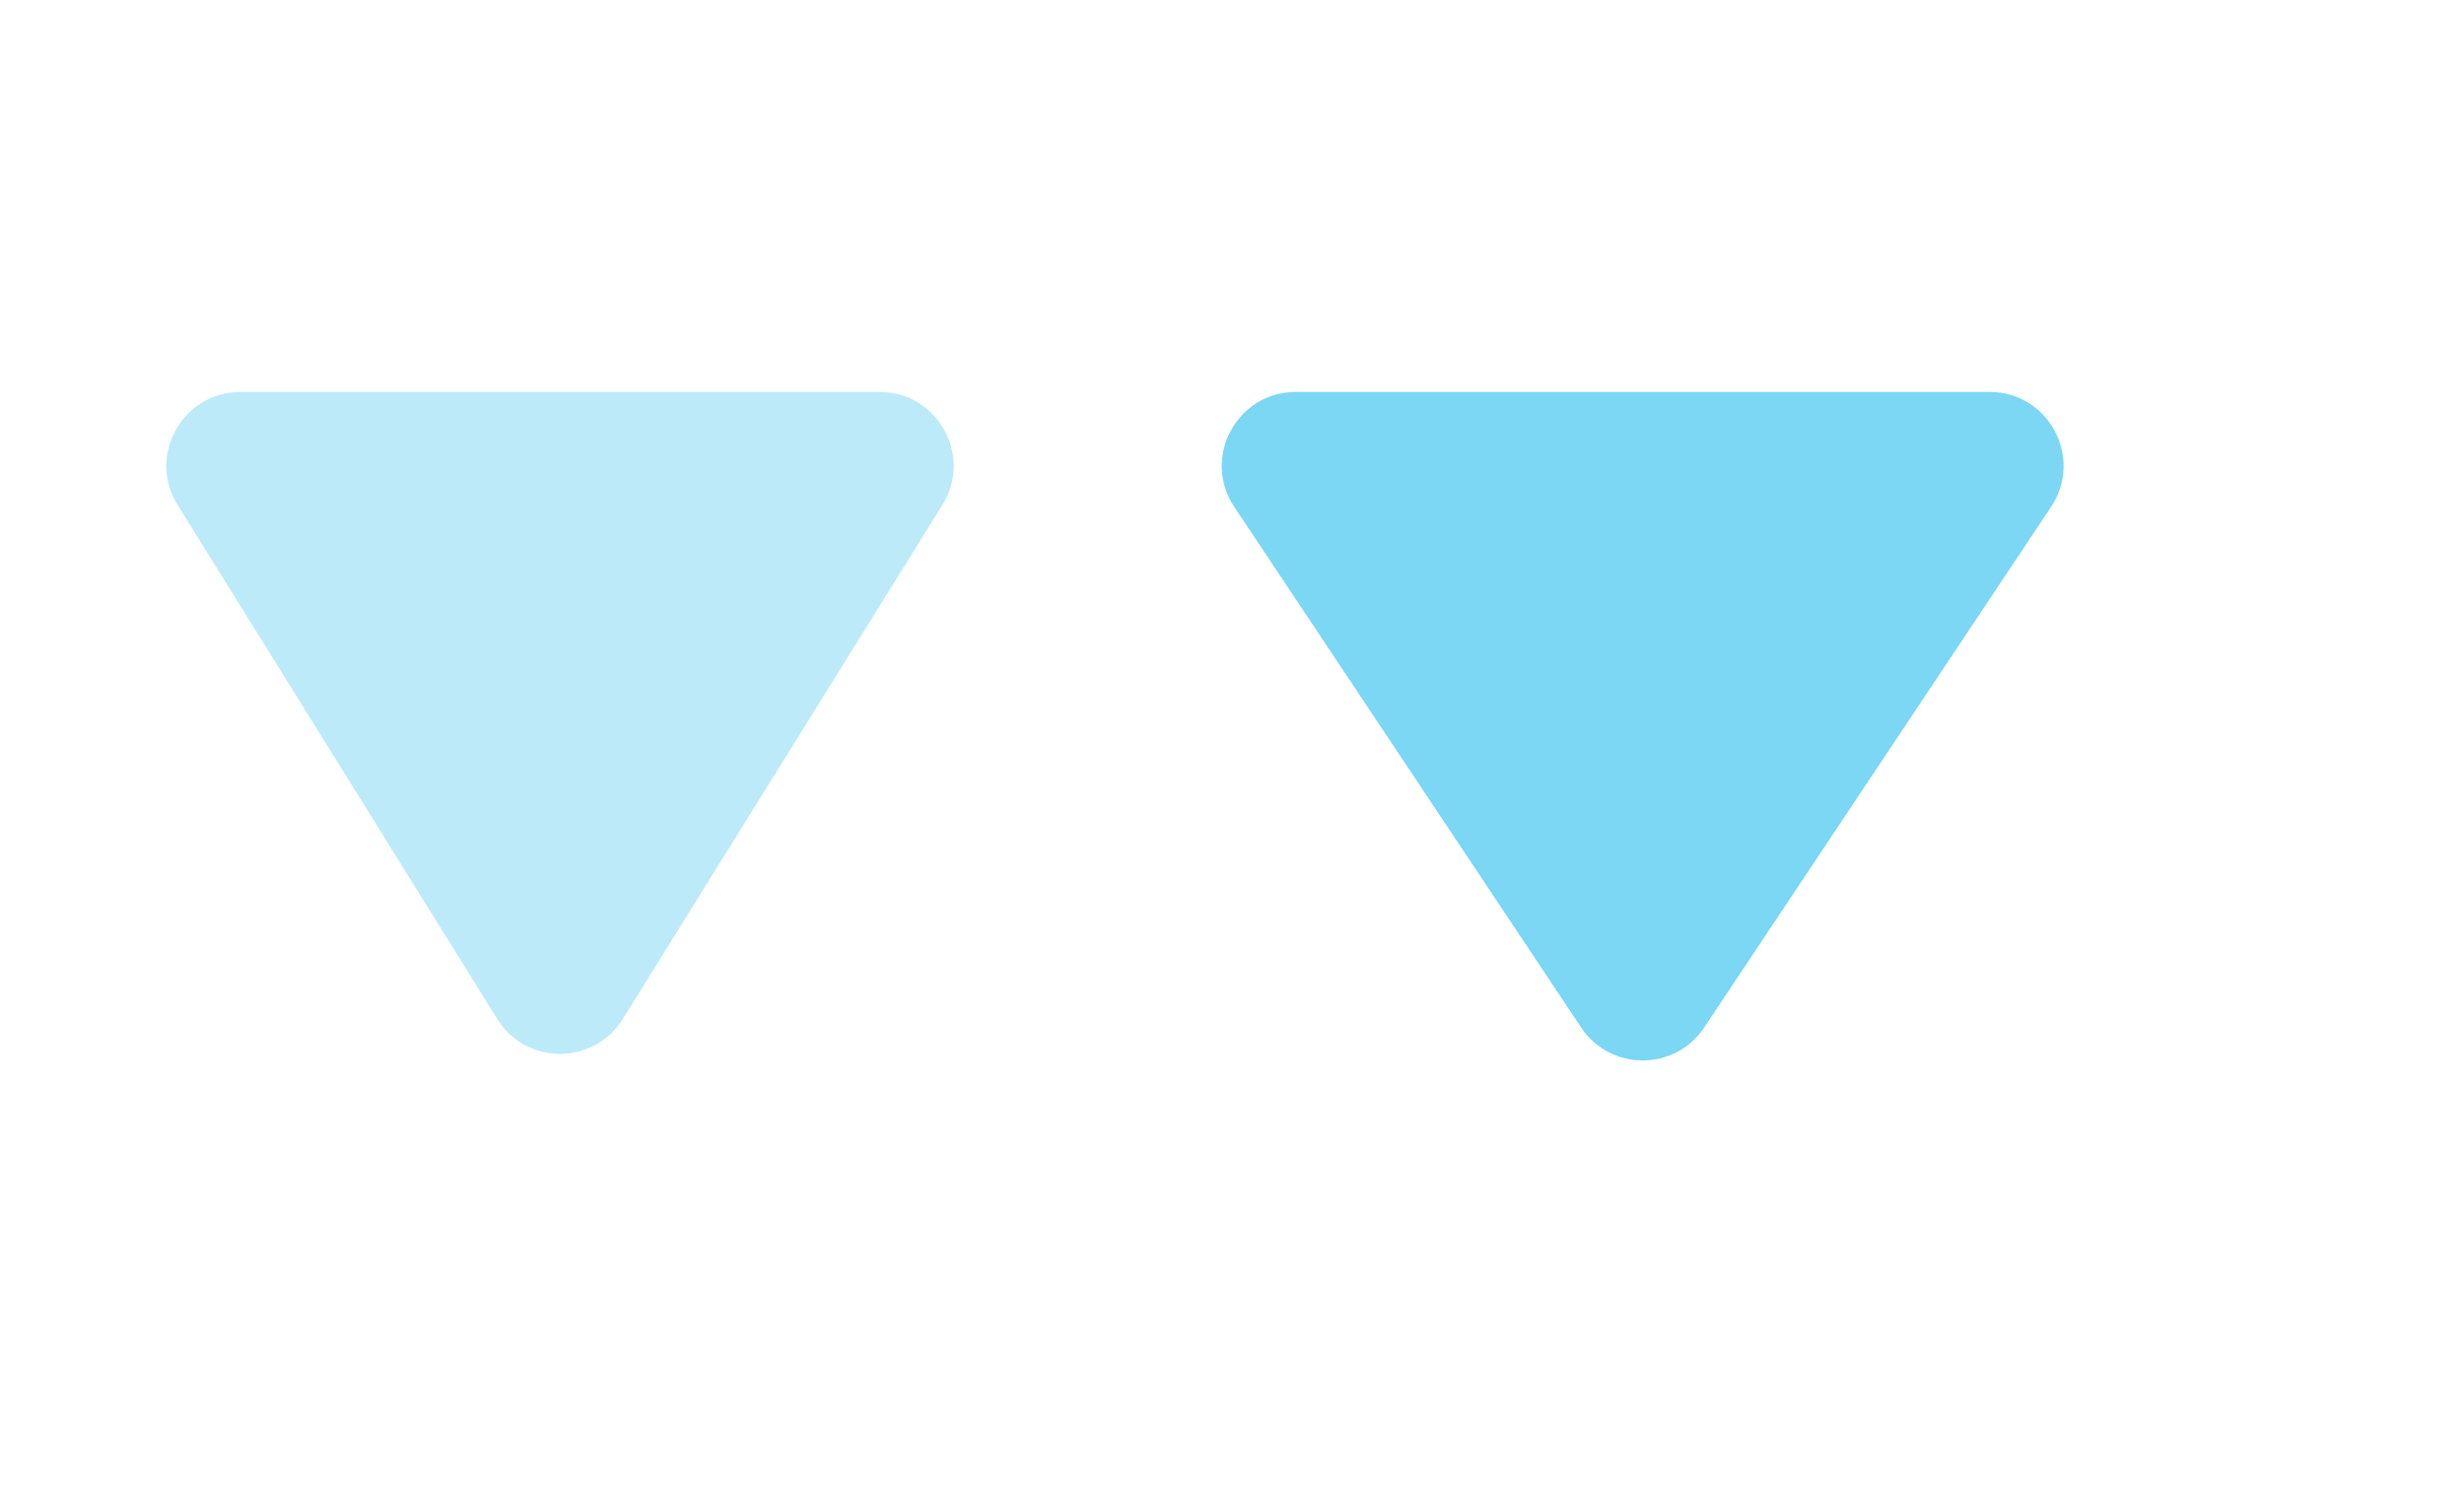 <svg width="33" height="20" viewBox="0 0 33 20" fill="none" xmlns="http://www.w3.org/2000/svg">
<g filter="url(#filter0_d_2005_7061)">
<path d="M21.176 13.763C21.568 14.351 22.432 14.351 22.824 13.763L27.47 6.789C27.908 6.131 27.437 5.25 26.646 5.25L17.354 5.25C16.563 5.25 16.092 6.131 16.53 6.789L21.176 13.763Z" fill="#7BD7F4"/>
</g>
<path opacity="0.5" d="M6.659 13.648C7.047 14.271 7.953 14.271 8.341 13.648L12.622 6.763C13.032 6.103 12.557 5.25 11.781 5.25L3.219 5.25C2.443 5.25 1.968 6.103 2.378 6.763L6.659 13.648Z" fill="#7BD7F4"/>
<defs>
<filter id="filter0_d_2005_7061" x="11.412" y="0.3" width="21.175" height="18.854" filterUnits="userSpaceOnUse" color-interpolation-filters="sRGB">
<feFlood flood-opacity="0" result="BackgroundImageFix"/>
<feColorMatrix in="SourceAlpha" type="matrix" values="0 0 0 0 0 0 0 0 0 0 0 0 0 0 0 0 0 0 127 0" result="hardAlpha"/>
<feOffset/>
<feGaussianBlur stdDeviation="2.475"/>
<feComposite in2="hardAlpha" operator="out"/>
<feColorMatrix type="matrix" values="0 0 0 0 1 0 0 0 0 1 0 0 0 0 1 0 0 0 1 0"/>
<feBlend mode="normal" in2="BackgroundImageFix" result="effect1_dropShadow_2005_7061"/>
<feBlend mode="normal" in="SourceGraphic" in2="effect1_dropShadow_2005_7061" result="shape"/>
</filter>
</defs>
</svg>
